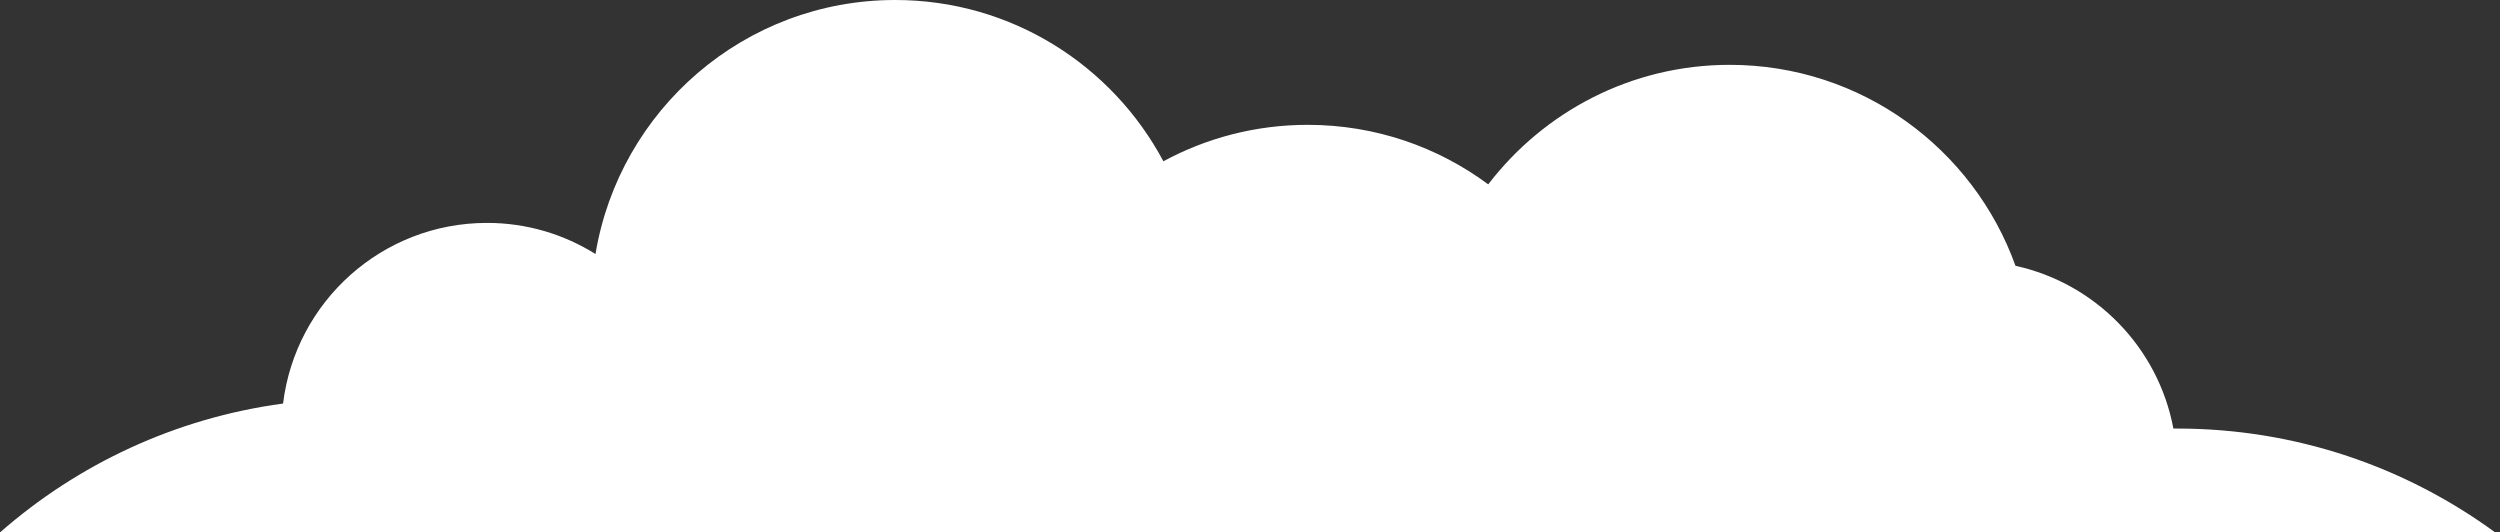 <svg width="155" height="33" viewBox="0 0 155 33" fill="none" xmlns="http://www.w3.org/2000/svg">
<rect x="0" y="0" width="155" height="33" fill="#333333" stroke="none"/>
<path d="M134.98 26.57C134.9 26.57 134.83 26.57 134.75 26.57C133.81 21.55 129.93 17.57 124.96 16.48C122.35 9.21 115.4 4.02 107.24 4.02C101.14 4.02 95.72 6.93 92.27 11.43C89.14 9.11 85.27 7.74 81.08 7.74C77.84 7.74 74.79 8.56 72.13 10C68.96 4.05 62.71 0 55.5 0C46.15 0 38.4 6.82 36.92 15.75C34.97 14.53 32.67 13.82 30.2 13.82C23.68 13.82 18.32 18.71 17.55 25.02C10.87 25.92 4.83 28.78 0 33.01H154.7C149.17 28.96 142.35 26.57 134.98 26.57Z" fill="white"/>
</svg>
